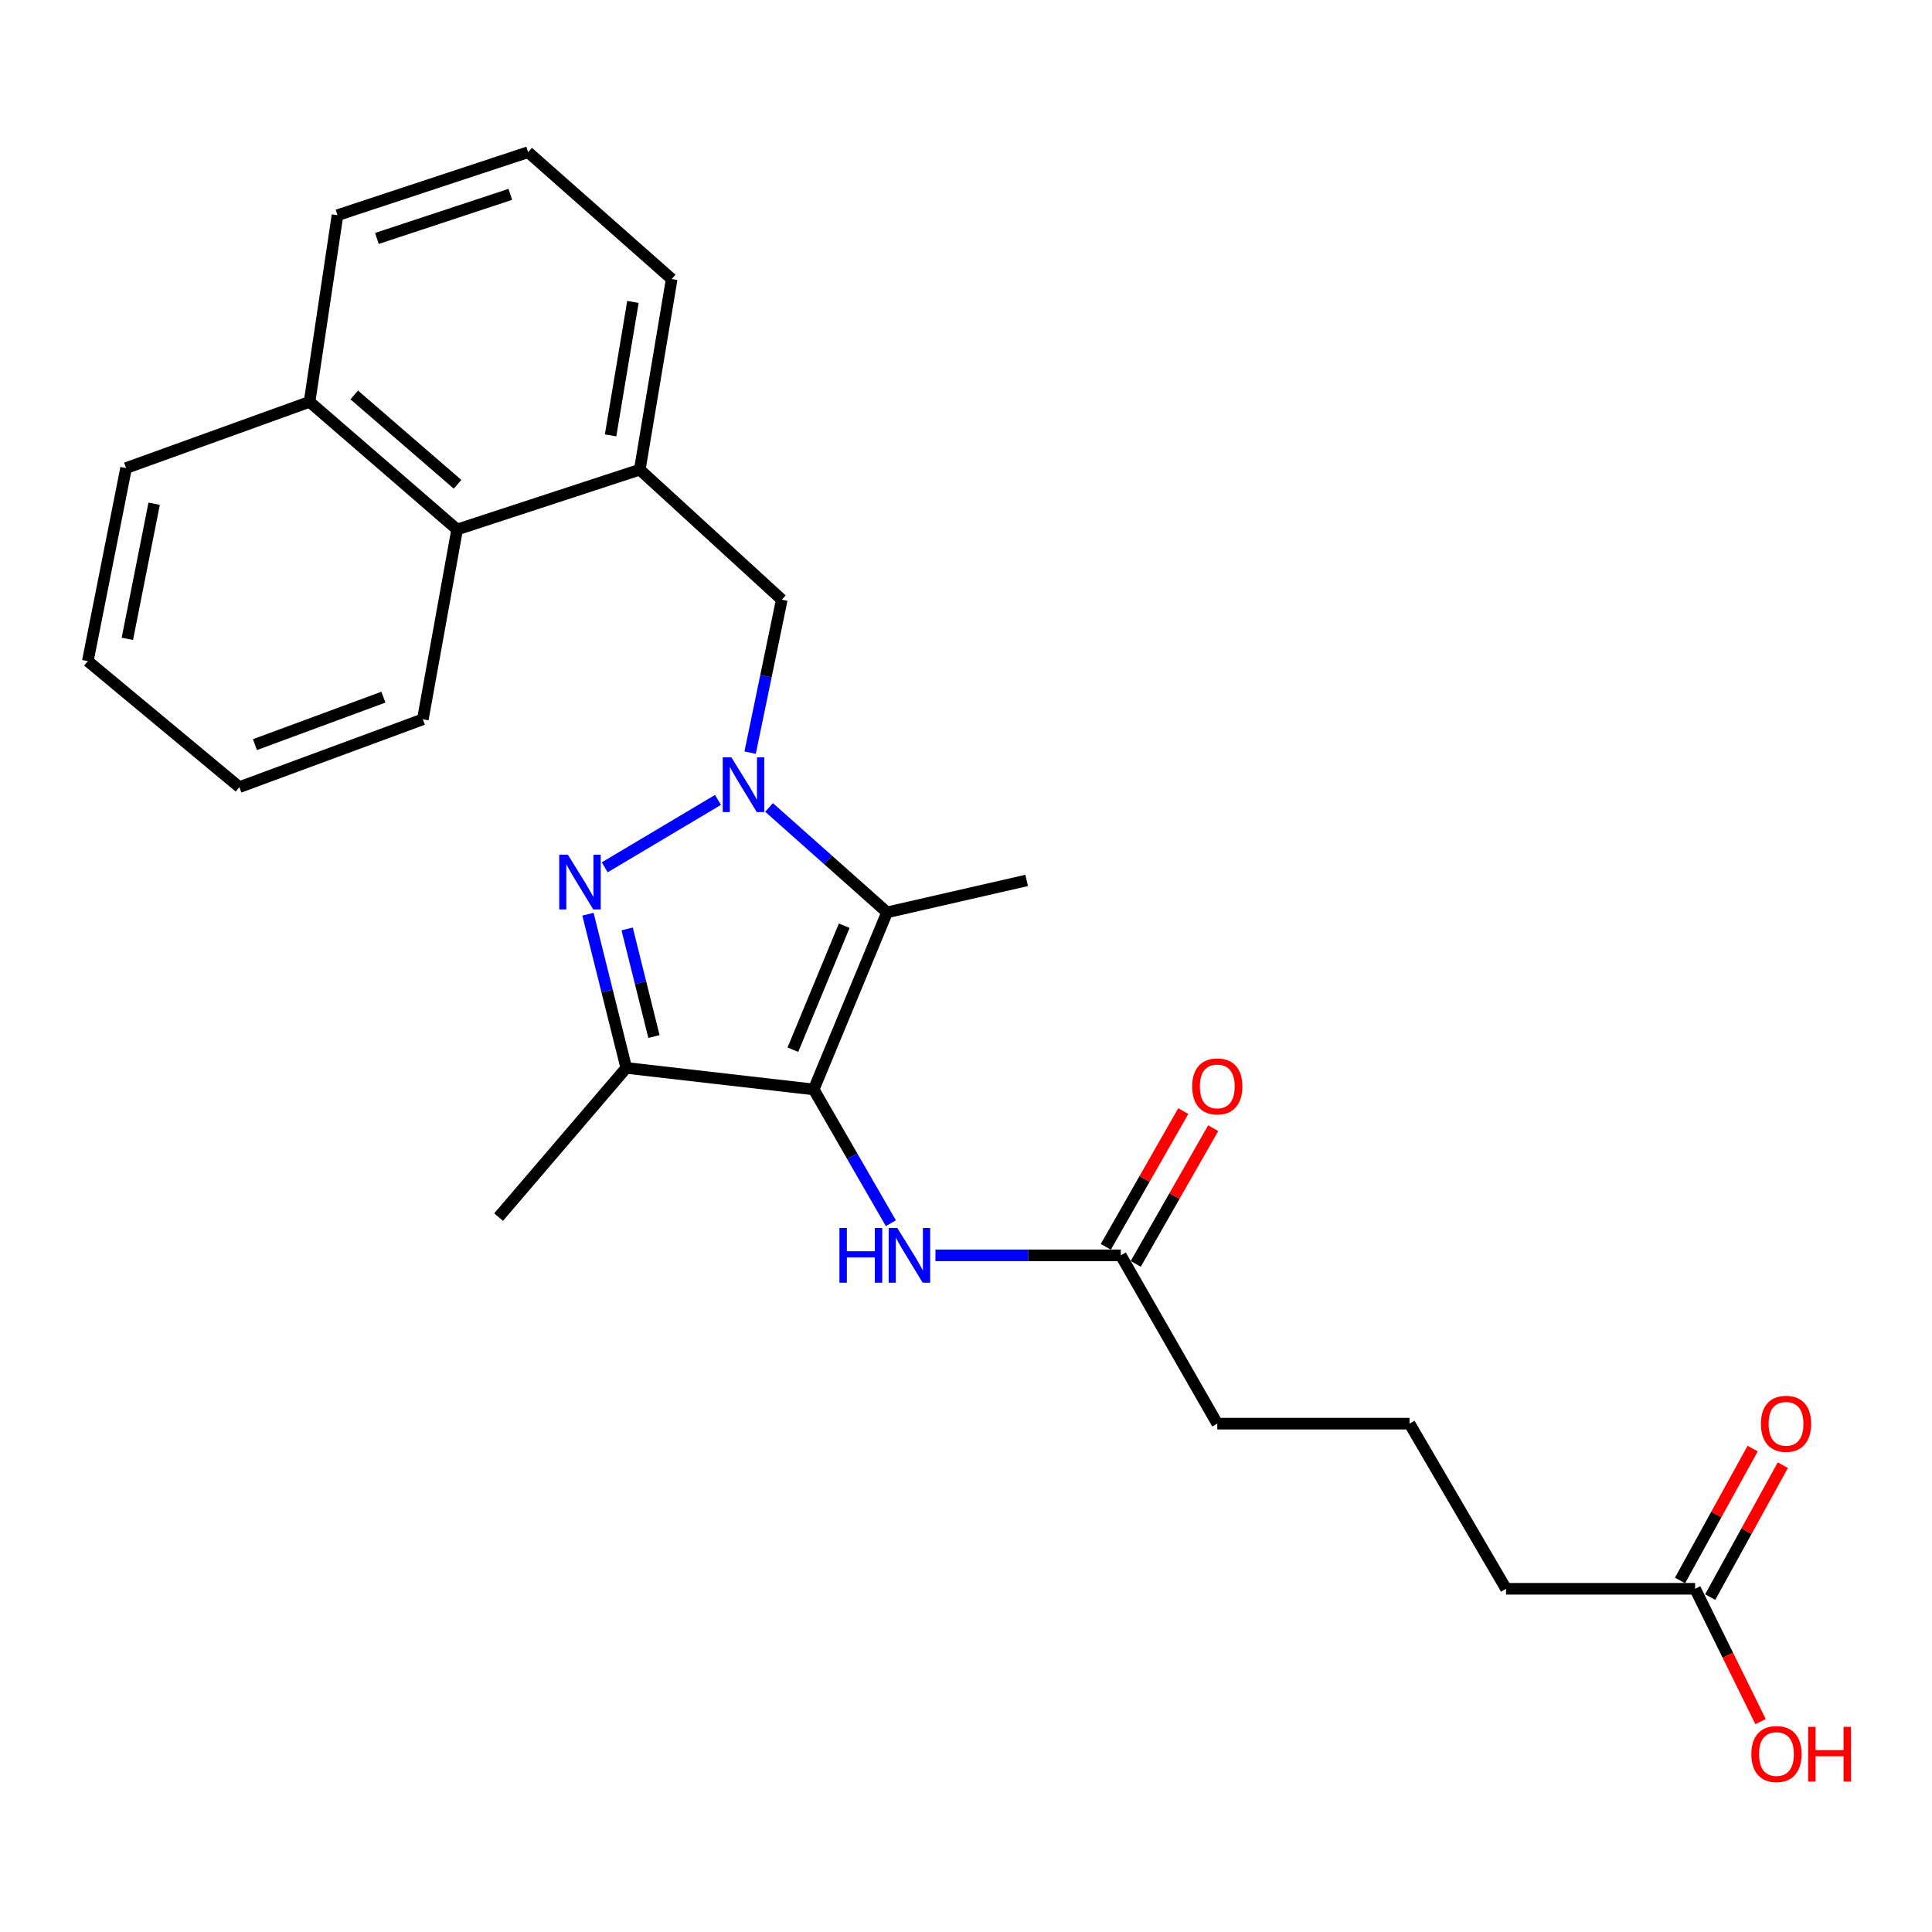 <?xml version='1.0' encoding='iso-8859-1'?>
<svg version='1.1' baseProfile='full'
              xmlns='http://www.w3.org/2000/svg'
                      xmlns:rdkit='http://www.rdkit.org/xml'
                      xmlns:xlink='http://www.w3.org/1999/xlink'
                  xml:space='preserve'
width='1000px' height='1000px' viewBox='0 0 1000 1000'>
<!-- END OF HEADER -->
<rect style='opacity:1.0;fill:#FFFFFF;stroke:none' width='1000' height='1000' x='0' y='0'> </rect>
<path class='bond-1' d='M 371.628,414.029 L 313.006,448.923' style='fill:none;fill-rule:evenodd;stroke:#0000FF;stroke-width:6px;stroke-linecap:butt;stroke-linejoin:miter;stroke-opacity:1' />
<path class='bond-2' d='M 398.057,417.929 L 428.599,445.083' style='fill:none;fill-rule:evenodd;stroke:#0000FF;stroke-width:6px;stroke-linecap:butt;stroke-linejoin:miter;stroke-opacity:1' />
<path class='bond-2' d='M 428.599,445.083 L 459.14,472.237' style='fill:none;fill-rule:evenodd;stroke:#000000;stroke-width:6px;stroke-linecap:butt;stroke-linejoin:miter;stroke-opacity:1' />
<path class='bond-5' d='M 388.266,389.566 L 396.457,349.978' style='fill:none;fill-rule:evenodd;stroke:#0000FF;stroke-width:6px;stroke-linecap:butt;stroke-linejoin:miter;stroke-opacity:1' />
<path class='bond-5' d='M 396.457,349.978 L 404.647,310.391' style='fill:none;fill-rule:evenodd;stroke:#000000;stroke-width:6px;stroke-linecap:butt;stroke-linejoin:miter;stroke-opacity:1' />
<path class='bond-0' d='M 421.173,563.895 L 459.14,472.237' style='fill:none;fill-rule:evenodd;stroke:#000000;stroke-width:6px;stroke-linecap:butt;stroke-linejoin:miter;stroke-opacity:1' />
<path class='bond-0' d='M 410.392,543.321 L 436.969,479.161' style='fill:none;fill-rule:evenodd;stroke:#000000;stroke-width:6px;stroke-linecap:butt;stroke-linejoin:miter;stroke-opacity:1' />
<path class='bond-4' d='M 421.173,563.895 L 441.144,598.512' style='fill:none;fill-rule:evenodd;stroke:#000000;stroke-width:6px;stroke-linecap:butt;stroke-linejoin:miter;stroke-opacity:1' />
<path class='bond-4' d='M 441.144,598.512 L 461.114,633.129' style='fill:none;fill-rule:evenodd;stroke:#0000FF;stroke-width:6px;stroke-linecap:butt;stroke-linejoin:miter;stroke-opacity:1' />
<path class='bond-26' d='M 421.173,563.895 L 324.155,552.749' style='fill:none;fill-rule:evenodd;stroke:#000000;stroke-width:6px;stroke-linecap:butt;stroke-linejoin:miter;stroke-opacity:1' />
<path class='bond-3' d='M 304.333,473.191 L 314.244,512.97' style='fill:none;fill-rule:evenodd;stroke:#0000FF;stroke-width:6px;stroke-linecap:butt;stroke-linejoin:miter;stroke-opacity:1' />
<path class='bond-3' d='M 314.244,512.97 L 324.155,552.749' style='fill:none;fill-rule:evenodd;stroke:#000000;stroke-width:6px;stroke-linecap:butt;stroke-linejoin:miter;stroke-opacity:1' />
<path class='bond-3' d='M 324.611,480.813 L 331.549,508.658' style='fill:none;fill-rule:evenodd;stroke:#0000FF;stroke-width:6px;stroke-linecap:butt;stroke-linejoin:miter;stroke-opacity:1' />
<path class='bond-3' d='M 331.549,508.658 L 338.487,536.503' style='fill:none;fill-rule:evenodd;stroke:#000000;stroke-width:6px;stroke-linecap:butt;stroke-linejoin:miter;stroke-opacity:1' />
<path class='bond-13' d='M 459.14,472.237 L 531.399,455.71' style='fill:none;fill-rule:evenodd;stroke:#000000;stroke-width:6px;stroke-linecap:butt;stroke-linejoin:miter;stroke-opacity:1' />
<path class='bond-15' d='M 324.155,552.749 L 258.079,629.961' style='fill:none;fill-rule:evenodd;stroke:#000000;stroke-width:6px;stroke-linecap:butt;stroke-linejoin:miter;stroke-opacity:1' />
<path class='bond-7' d='M 484.188,649.767 L 532.152,649.767' style='fill:none;fill-rule:evenodd;stroke:#0000FF;stroke-width:6px;stroke-linecap:butt;stroke-linejoin:miter;stroke-opacity:1' />
<path class='bond-7' d='M 532.152,649.767 L 580.116,649.767' style='fill:none;fill-rule:evenodd;stroke:#000000;stroke-width:6px;stroke-linecap:butt;stroke-linejoin:miter;stroke-opacity:1' />
<path class='bond-6' d='M 404.647,310.391 L 331.15,243.096' style='fill:none;fill-rule:evenodd;stroke:#000000;stroke-width:6px;stroke-linecap:butt;stroke-linejoin:miter;stroke-opacity:1' />
<path class='bond-8' d='M 331.15,243.096 L 236.608,274.068' style='fill:none;fill-rule:evenodd;stroke:#000000;stroke-width:6px;stroke-linecap:butt;stroke-linejoin:miter;stroke-opacity:1' />
<path class='bond-16' d='M 331.15,243.096 L 347.666,144.423' style='fill:none;fill-rule:evenodd;stroke:#000000;stroke-width:6px;stroke-linecap:butt;stroke-linejoin:miter;stroke-opacity:1' />
<path class='bond-16' d='M 316.038,225.351 L 327.599,156.28' style='fill:none;fill-rule:evenodd;stroke:#000000;stroke-width:6px;stroke-linecap:butt;stroke-linejoin:miter;stroke-opacity:1' />
<path class='bond-10' d='M 587.861,654.187 L 607.904,619.063' style='fill:none;fill-rule:evenodd;stroke:#000000;stroke-width:6px;stroke-linecap:butt;stroke-linejoin:miter;stroke-opacity:1' />
<path class='bond-10' d='M 607.904,619.063 L 627.947,583.939' style='fill:none;fill-rule:evenodd;stroke:#FF0000;stroke-width:6px;stroke-linecap:butt;stroke-linejoin:miter;stroke-opacity:1' />
<path class='bond-10' d='M 572.371,645.348 L 592.414,610.224' style='fill:none;fill-rule:evenodd;stroke:#000000;stroke-width:6px;stroke-linecap:butt;stroke-linejoin:miter;stroke-opacity:1' />
<path class='bond-10' d='M 592.414,610.224 L 612.457,575.1' style='fill:none;fill-rule:evenodd;stroke:#FF0000;stroke-width:6px;stroke-linecap:butt;stroke-linejoin:miter;stroke-opacity:1' />
<path class='bond-17' d='M 580.116,649.767 L 630.062,736.878' style='fill:none;fill-rule:evenodd;stroke:#000000;stroke-width:6px;stroke-linecap:butt;stroke-linejoin:miter;stroke-opacity:1' />
<path class='bond-12' d='M 236.608,274.068 L 160.228,207.992' style='fill:none;fill-rule:evenodd;stroke:#000000;stroke-width:6px;stroke-linecap:butt;stroke-linejoin:miter;stroke-opacity:1' />
<path class='bond-12' d='M 236.819,250.669 L 183.353,204.416' style='fill:none;fill-rule:evenodd;stroke:#000000;stroke-width:6px;stroke-linecap:butt;stroke-linejoin:miter;stroke-opacity:1' />
<path class='bond-21' d='M 236.608,274.068 L 218.863,372.315' style='fill:none;fill-rule:evenodd;stroke:#000000;stroke-width:6px;stroke-linecap:butt;stroke-linejoin:miter;stroke-opacity:1' />
<path class='bond-9' d='M 877.384,822.353 L 779.523,822.353' style='fill:none;fill-rule:evenodd;stroke:#000000;stroke-width:6px;stroke-linecap:butt;stroke-linejoin:miter;stroke-opacity:1' />
<path class='bond-11' d='M 885.195,826.654 L 903.992,792.516' style='fill:none;fill-rule:evenodd;stroke:#000000;stroke-width:6px;stroke-linecap:butt;stroke-linejoin:miter;stroke-opacity:1' />
<path class='bond-11' d='M 903.992,792.516 L 922.788,758.378' style='fill:none;fill-rule:evenodd;stroke:#FF0000;stroke-width:6px;stroke-linecap:butt;stroke-linejoin:miter;stroke-opacity:1' />
<path class='bond-11' d='M 869.572,818.053 L 888.369,783.914' style='fill:none;fill-rule:evenodd;stroke:#000000;stroke-width:6px;stroke-linecap:butt;stroke-linejoin:miter;stroke-opacity:1' />
<path class='bond-11' d='M 888.369,783.914 L 907.165,749.776' style='fill:none;fill-rule:evenodd;stroke:#FF0000;stroke-width:6px;stroke-linecap:butt;stroke-linejoin:miter;stroke-opacity:1' />
<path class='bond-14' d='M 877.384,822.353 L 894.323,856.731' style='fill:none;fill-rule:evenodd;stroke:#000000;stroke-width:6px;stroke-linecap:butt;stroke-linejoin:miter;stroke-opacity:1' />
<path class='bond-14' d='M 894.323,856.731 L 911.263,891.108' style='fill:none;fill-rule:evenodd;stroke:#FF0000;stroke-width:6px;stroke-linecap:butt;stroke-linejoin:miter;stroke-opacity:1' />
<path class='bond-23' d='M 160.228,207.992 L 65.26,242.274' style='fill:none;fill-rule:evenodd;stroke:#000000;stroke-width:6px;stroke-linecap:butt;stroke-linejoin:miter;stroke-opacity:1' />
<path class='bond-27' d='M 160.228,207.992 L 174.684,111.38' style='fill:none;fill-rule:evenodd;stroke:#000000;stroke-width:6px;stroke-linecap:butt;stroke-linejoin:miter;stroke-opacity:1' />
<path class='bond-20' d='M 347.666,144.423 L 273.357,78.773' style='fill:none;fill-rule:evenodd;stroke:#000000;stroke-width:6px;stroke-linecap:butt;stroke-linejoin:miter;stroke-opacity:1' />
<path class='bond-19' d='M 630.062,736.878 L 729.567,736.878' style='fill:none;fill-rule:evenodd;stroke:#000000;stroke-width:6px;stroke-linecap:butt;stroke-linejoin:miter;stroke-opacity:1' />
<path class='bond-18' d='M 779.523,822.353 L 729.567,736.878' style='fill:none;fill-rule:evenodd;stroke:#000000;stroke-width:6px;stroke-linecap:butt;stroke-linejoin:miter;stroke-opacity:1' />
<path class='bond-22' d='M 273.357,78.773 L 174.684,111.38' style='fill:none;fill-rule:evenodd;stroke:#000000;stroke-width:6px;stroke-linecap:butt;stroke-linejoin:miter;stroke-opacity:1' />
<path class='bond-22' d='M 264.152,100.598 L 195.08,123.423' style='fill:none;fill-rule:evenodd;stroke:#000000;stroke-width:6px;stroke-linecap:butt;stroke-linejoin:miter;stroke-opacity:1' />
<path class='bond-24' d='M 218.863,372.315 L 123.896,407.409' style='fill:none;fill-rule:evenodd;stroke:#000000;stroke-width:6px;stroke-linecap:butt;stroke-linejoin:miter;stroke-opacity:1' />
<path class='bond-24' d='M 198.436,360.851 L 131.959,385.417' style='fill:none;fill-rule:evenodd;stroke:#000000;stroke-width:6px;stroke-linecap:butt;stroke-linejoin:miter;stroke-opacity:1' />
<path class='bond-28' d='M 65.26,242.274 L 45.455,342.185' style='fill:none;fill-rule:evenodd;stroke:#000000;stroke-width:6px;stroke-linecap:butt;stroke-linejoin:miter;stroke-opacity:1' />
<path class='bond-28' d='M 79.784,260.728 L 65.919,330.667' style='fill:none;fill-rule:evenodd;stroke:#000000;stroke-width:6px;stroke-linecap:butt;stroke-linejoin:miter;stroke-opacity:1' />
<path class='bond-25' d='M 123.896,407.409 L 45.455,342.185' style='fill:none;fill-rule:evenodd;stroke:#000000;stroke-width:6px;stroke-linecap:butt;stroke-linejoin:miter;stroke-opacity:1' />
<path  class='atom-0' d='M 378.571 392.011
L 387.851 407.011
Q 388.771 408.491, 390.251 411.171
Q 391.731 413.851, 391.811 414.011
L 391.811 392.011
L 395.571 392.011
L 395.571 420.331
L 391.691 420.331
L 381.731 403.931
Q 380.571 402.011, 379.331 399.811
Q 378.131 397.611, 377.771 396.931
L 377.771 420.331
L 374.091 420.331
L 374.091 392.011
L 378.571 392.011
' fill='#0000FF'/>
<path  class='atom-2' d='M 293.927 442.393
L 303.207 457.393
Q 304.127 458.873, 305.607 461.553
Q 307.087 464.233, 307.167 464.393
L 307.167 442.393
L 310.927 442.393
L 310.927 470.713
L 307.047 470.713
L 297.087 454.313
Q 295.927 452.393, 294.687 450.193
Q 293.487 447.993, 293.127 447.313
L 293.127 470.713
L 289.447 470.713
L 289.447 442.393
L 293.927 442.393
' fill='#0000FF'/>
<path  class='atom-5' d='M 434.493 635.607
L 438.333 635.607
L 438.333 647.647
L 452.813 647.647
L 452.813 635.607
L 456.653 635.607
L 456.653 663.927
L 452.813 663.927
L 452.813 650.847
L 438.333 650.847
L 438.333 663.927
L 434.493 663.927
L 434.493 635.607
' fill='#0000FF'/>
<path  class='atom-5' d='M 464.453 635.607
L 473.733 650.607
Q 474.653 652.087, 476.133 654.767
Q 477.613 657.447, 477.693 657.607
L 477.693 635.607
L 481.453 635.607
L 481.453 663.927
L 477.573 663.927
L 467.613 647.527
Q 466.453 645.607, 465.213 643.407
Q 464.013 641.207, 463.653 640.527
L 463.653 663.927
L 459.973 663.927
L 459.973 635.607
L 464.453 635.607
' fill='#0000FF'/>
<path  class='atom-11' d='M 617.062 562.321
Q 617.062 555.521, 620.422 551.721
Q 623.782 547.921, 630.062 547.921
Q 636.342 547.921, 639.702 551.721
Q 643.062 555.521, 643.062 562.321
Q 643.062 569.201, 639.662 573.121
Q 636.262 577.001, 630.062 577.001
Q 623.822 577.001, 620.422 573.121
Q 617.062 569.241, 617.062 562.321
M 630.062 573.801
Q 634.382 573.801, 636.702 570.921
Q 639.062 568.001, 639.062 562.321
Q 639.062 556.761, 636.702 553.961
Q 634.382 551.121, 630.062 551.121
Q 625.742 551.121, 623.382 553.921
Q 621.062 556.721, 621.062 562.321
Q 621.062 568.041, 623.382 570.921
Q 625.742 573.801, 630.062 573.801
' fill='#FF0000'/>
<path  class='atom-12' d='M 911.447 736.958
Q 911.447 730.158, 914.807 726.358
Q 918.167 722.558, 924.447 722.558
Q 930.727 722.558, 934.087 726.358
Q 937.447 730.158, 937.447 736.958
Q 937.447 743.838, 934.047 747.758
Q 930.647 751.638, 924.447 751.638
Q 918.207 751.638, 914.807 747.758
Q 911.447 743.878, 911.447 736.958
M 924.447 748.438
Q 928.767 748.438, 931.087 745.558
Q 933.447 742.638, 933.447 736.958
Q 933.447 731.398, 931.087 728.598
Q 928.767 725.758, 924.447 725.758
Q 920.127 725.758, 917.767 728.558
Q 915.447 731.358, 915.447 736.958
Q 915.447 742.678, 917.767 745.558
Q 920.127 748.438, 924.447 748.438
' fill='#FF0000'/>
<path  class='atom-15' d='M 906.493 907.889
Q 906.493 901.089, 909.853 897.289
Q 913.213 893.489, 919.493 893.489
Q 925.773 893.489, 929.133 897.289
Q 932.493 901.089, 932.493 907.889
Q 932.493 914.769, 929.093 918.689
Q 925.693 922.569, 919.493 922.569
Q 913.253 922.569, 909.853 918.689
Q 906.493 914.809, 906.493 907.889
M 919.493 919.369
Q 923.813 919.369, 926.133 916.489
Q 928.493 913.569, 928.493 907.889
Q 928.493 902.329, 926.133 899.529
Q 923.813 896.689, 919.493 896.689
Q 915.173 896.689, 912.813 899.489
Q 910.493 902.289, 910.493 907.889
Q 910.493 913.609, 912.813 916.489
Q 915.173 919.369, 919.493 919.369
' fill='#FF0000'/>
<path  class='atom-15' d='M 935.893 893.809
L 939.733 893.809
L 939.733 905.849
L 954.213 905.849
L 954.213 893.809
L 958.053 893.809
L 958.053 922.129
L 954.213 922.129
L 954.213 909.049
L 939.733 909.049
L 939.733 922.129
L 935.893 922.129
L 935.893 893.809
' fill='#FF0000'/>
</svg>
